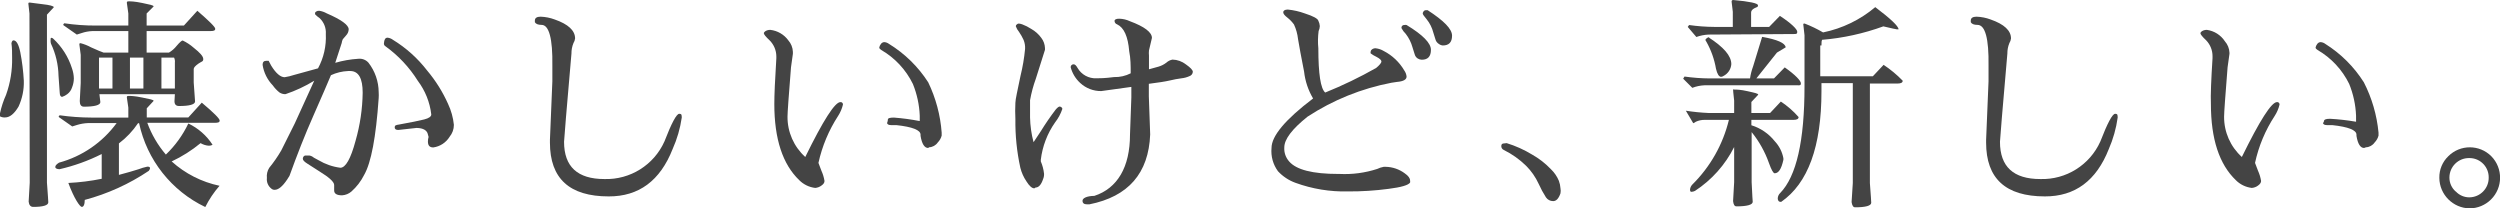 <?xml version="1.0" encoding="utf-8"?>
<!-- Generator: Adobe Illustrator 25.4.1, SVG Export Plug-In . SVG Version: 6.00 Build 0)  -->
<svg version="1.1" id="レイヤー_1" xmlns="http://www.w3.org/2000/svg" xmlns:xlink="http://www.w3.org/1999/xlink" x="0px"
	 y="0px" viewBox="0 0 185.84 15.49" style="enable-background:new 0 0 185.84 15.49;" xml:space="preserve">
<style type="text/css">
	.st0{fill:#444444;}
</style>
<g id="レイヤー_2_00000087383179655765123640000014724249811274744200_">
	<g id="text">
		<path class="st0" d="M1,3L1,3c0.22,0,0.39,0.3,0.51,0.89C1.645,4.587,1.732,5.292,1.77,6
			c0.021,0.662-0.113,1.319-0.39,1.92c-0.32,0.54-0.653,0.81-1,0.81
			C0.248,8.74,0.117,8.712,0,8.65c0,0,0-0.09,0-0.23
			c0.101-0.471,0.252-0.93,0.45-1.37c0.318-0.888,0.471-1.827,0.45-2.77
			c0-0.35,0-0.7-0.05-1.07C0.883,3.07,0.933,3,1,3z M2.19,1L2.11,0.29l0,0
			c0-0.07,0-0.1,0.1-0.1l0.94,0.12C3.7,0.37,4,0.45,4,0.54L3.49,1.09v12.49
			c0.07,0.91,0.1,1.4,0.1,1.46c0,0.23-0.41,0.34-1.12,0.34
			c-0.19,0-0.31-0.13-0.34-0.39l0.08-1.41L2.19,1z M3.76,3
			c0-0.13,0-0.19,0.06-0.19c0.044,0.004,0.086,0.021,0.12,0.05
			c0.656,0.604,1.142,1.37,1.41,2.22c0.086,0.241,0.133,0.494,0.14,0.75
			C5.488,6.056,5.444,6.28,5.36,6.49C5.297,6.694,5.171,6.873,5,7
			C4.886,7.088,4.757,7.155,4.62,7.2C4.507,7.2,4.447,7.1,4.44,6.9
			L4.35,5.63C4.333,4.806,4.143,3.995,3.79,3.25C3.763,3.17,3.753,3.085,3.76,3z
			 M4.11,12.41c0-0.1,0.09-0.2,0.28-0.32
			c1.719-0.467,3.228-1.503,4.28-2.94H6.53C6.255,9.162,5.983,9.209,5.72,9.29
			L5.37,9.4l-1-0.7V8.63c0,0,0,0,0.07-0.06
			c0.775,0.11,1.557,0.167,2.34,0.17H9.54V8L9.43,7.25c0-0.08,0-0.12,0.14-0.12
			s0.43,0,1,0.12S11.42,7.41,11.42,7.5l-0.51,0.55v0.68H14l1-1.1
			c0.89,0.75,1.33,1.19,1.33,1.33s-0.13,0.17-0.38,0.17h-5
			c0.315,0.863,0.782,1.663,1.38,2.36C13.023,10.828,13.589,10.045,14,9.18
			c0.735,0.35,1.358,0.897,1.8,1.58c-0.094,0.054-0.202,0.079-0.31,0.07
			c-0.205-0.02-0.403-0.085-0.58-0.19C14.254,11.182,13.531,11.639,12.76,12
			c1.006,0.907,2.234,1.531,3.56,1.81c-0.42,0.479-0.776,1.01-1.06,1.58
			c-2.517-1.202-4.334-3.503-4.92-6.23h-0.08
			c-0.387,0.575-0.867,1.082-1.42,1.5V13c0.6-0.16,1.09-0.3,1.46-0.42
			c0.208-0.081,0.422-0.144,0.64-0.19H11c0.18,0,0.2,0.14,0.06,0.31
			C9.604,13.679,7.995,14.409,6.3,14.86c0,0.35-0.09,0.52-0.22,0.52
			s-0.56-0.59-1-1.78c0.833-0.04,1.662-0.144,2.48-0.31v-1.84
			c-0.997,0.502-2.052,0.881-3.14,1.13c-0.2-0.01-0.31-0.07-0.31-0.16
			V12.41z M13,7H7.39L7.46,7.59c0,0.23-0.45,0.34-1.22,0.34
			c-0.21,0-0.31-0.14-0.31-0.42L6,6.17V4.08l-0.1-0.77
			c0-0.06,0-0.1,0.09-0.1C6.262,3.281,6.524,3.385,6.77,3.52
			c0.44,0.2,0.75,0.33,0.93,0.39H9.54V2.31H6.87
			C6.594,2.32,6.321,2.37,6.06,2.46L5.71,2.57l-1-0.7V1.8c0,0,0,0,0.07-0.07
			c0.775,0.116,1.557,0.173,2.34,0.17H9.54V1L9.43,0.22c0-0.08,0-0.12,0.14-0.12s0.43,0,1,0.12
			s0.85,0.17,0.85,0.26L10.9,1v0.9h2.77l1-1.1C15.54,1.56,16,2,16,2.14
			s-0.13,0.17-0.38,0.17h-4.72v1.6h1.66c0.219-0.13,0.412-0.3,0.57-0.5
			c0.23-0.27,0.38-0.4,0.45-0.4c0.297,0.141,0.573,0.323,0.82,0.54
			c0.47,0.37,0.71,0.64,0.71,0.84s-0.12,0.17-0.36,0.34
			s-0.35,0.3-0.35,0.4v1l0.1,1.41c0,0.23-0.42,0.34-1.19,0.34
			c-0.23,0-0.34-0.12-0.34-0.36L13,7z M7.36,4.28v2.3h1V4.28H7.36z
			 M9.66,6.58h1V4.28h-1V6.58z M12.94,4.28H12v2.3h1V4.66
			C13.016,4.53,12.996,4.398,12.94,4.28z"/>
		<path class="st0" d="M21.22,7c-0.16,0.004-0.317-0.041-0.45-0.13
			c-0.187-0.149-0.352-0.324-0.49-0.52c-0.406-0.419-0.672-0.953-0.76-1.53
			c0-0.2,0.09-0.3,0.27-0.3c0.11,0,0.17,0,0.18,0l0.19,0.36
			c0.35,0.57,0.69,0.86,1,0.86c0.238-0.037,0.472-0.094,0.7-0.17
			l1.78-0.49c0.423-0.781,0.623-1.663,0.58-2.55
			c0.033-0.448-0.14-0.886-0.47-1.19c-0.121-0.079-0.232-0.173-0.33-0.28
			c-0.005-0.033-0.005-0.067,0-0.1C23.43,0.916,23.46,0.88,23.5,0.86
			c0.068-0.045,0.149-0.066,0.23-0.06c0.194,0.029,0.38,0.093,0.55,0.19
			c1.09,0.47,1.64,0.87,1.64,1.19c-0.005,0.168-0.073,0.329-0.19,0.45
			c-0.13,0.14-0.21,0.24-0.25,0.29C25.44,3.009,25.413,3.103,25.4,3.2l-0.48,1.47
			c0.557-0.163,1.131-0.264,1.71-0.3c0.285-0.033,0.569,0.075,0.76,0.29
			c0.487,0.627,0.754,1.396,0.76,2.19c0.01,0.146,0.01,0.294,0,0.44
			c-0.2,2.9-0.56,4.81-1.08,5.71c-0.234,0.47-0.557,0.891-0.95,1.24
			c-0.193,0.166-0.436,0.264-0.69,0.28c-0.39,0-0.59-0.12-0.59-0.36V13.75
			c0-0.22-0.36-0.56-1.08-1l-0.92-0.59c-0.22-0.14-0.33-0.25-0.33-0.36
			s0.07-0.24,0.21-0.24H23c0.122,0.023,0.236,0.078,0.33,0.16l0.35,0.19
			c0.496,0.295,1.047,0.486,1.62,0.56c0.39,0,0.77-0.66,1.13-2
			c0.335-1.165,0.513-2.368,0.53-3.58c0-1.06-0.3-1.6-0.91-1.61h-0.17
			c-0.443,0.018-0.878,0.123-1.28,0.31c-0.24,0.57-0.67,1.58-1.3,3
			s-1.22,2.93-1.78,4.48l-0.17,0.27c-0.34,0.51-0.65,0.77-0.93,0.77
			c-0.092,0.004-0.182-0.028-0.25-0.09c-0.241-0.187-0.366-0.487-0.33-0.79
			c-0.029-0.262,0.03-0.526,0.17-0.75c0.334-0.409,0.635-0.843,0.9-1.3l1-2
			L23.36,6C22.686,6.413,21.969,6.748,21.22,7z M28.81,2.8
			C28.955,2.817,29.093,2.872,29.21,2.96C30.188,3.559,31.049,4.332,31.75,5.24
			c0.634,0.753,1.16,1.591,1.56,2.49c0.229,0.489,0.375,1.013,0.43,1.55
			c0.001,0.325-0.113,0.64-0.32,0.89c-0.266,0.43-0.709,0.72-1.21,0.79
			c-0.27,0-0.4-0.14-0.4-0.44c-0.001-0.115,0.016-0.23,0.05-0.34
			L31.81,10C31.75,9.69,31.47,9.52,30.97,9.51l-1.36,0.15
			c-0.18,0-0.27-0.06-0.27-0.2S29.44,9.29,29.65,9.26
			c0.89-0.16,1.52-0.29,1.88-0.38s0.53-0.22,0.53-0.37
			c-0.105-0.907-0.45-1.77-1-2.5c-0.632-1.009-1.454-1.885-2.42-2.58
			c-0.071-0.045-0.109-0.127-0.1-0.21C28.56,2.94,28.64,2.8,28.81,2.8z"/>
		<path class="st0" d="M40.26,1.85C40,1.85,39.83,1.78,39.76,1.65c-0.007-0.04-0.007-0.08,0-0.12
			c0-0.19,0.14-0.29,0.43-0.29c0.359,0.013,0.714,0.084,1.05,0.21
			c1,0.35,1.51,0.82,1.51,1.41C42.736,2.981,42.695,3.097,42.63,3.2
			c-0.102,0.247-0.153,0.513-0.15,0.78c-0.36,4.14-0.543,6.327-0.55,6.56
			c0,1.85,1,2.77,3,2.77c1.914,0.059,3.675-1.043,4.46-2.79
			c0.53-1.37,0.9-2.06,1.1-2.06s0.18,0.1,0.19,0.28
			C50.562,9.548,50.333,10.335,50,11.08c-0.927,2.353-2.51,3.527-4.75,3.52l0,0
			c-2.92,0-4.37-1.33-4.37-4v-0.2l0.18-4.35c0-0.53,0-0.92,0-1.17
			C41.09,2.86,40.81,1.85,40.26,1.85z"/>
		<path class="st0" d="M57.71,4.33V4.18c-0.005-0.444-0.185-0.868-0.5-1.18
			c-0.29-0.27-0.43-0.45-0.43-0.53s0.17-0.25,0.48-0.25
			c0.536,0.06,1.023,0.343,1.34,0.78c0.208,0.236,0.328,0.536,0.34,0.85V4
			l-0.14,1c-0.17,2.14-0.26,3.36-0.26,3.67
			c-0.009,1.143,0.472,2.234,1.32,3c1.333-2.72,2.203-4.08,2.61-4.08
			c0.093-0.012,0.178,0.054,0.19,0.147c0.002,0.014,0.002,0.029,0,0.043
			c-0.071,0.299-0.193,0.583-0.36,0.84c-0.692,1.066-1.187,2.248-1.46,3.49
			l0,0l0.22,0.58c0.11,0.242,0.187,0.498,0.23,0.76
			c0,0.12-0.06,0.23-0.22,0.34c-0.136,0.104-0.299,0.166-0.47,0.18
			c-0.451-0.053-0.871-0.257-1.19-0.58C58.18,12.21,57.56,10.33,57.56,7.73
			C57.56,7.07,57.61,5.92,57.71,4.33z M69,11c-0.28,0-0.47-0.3-0.57-0.9
			c0.004-0.03,0.004-0.06,0-0.09c0-0.34-0.6-0.58-1.8-0.71h-0.39
			c-0.173,0-0.273-0.05-0.3-0.15l0,0C65.94,9.15,66,9,66,8.89
			s0.16-0.15,0.45-0.15C67.094,8.789,67.736,8.876,68.37,9V8.6
			c-0.032-0.81-0.205-1.609-0.51-2.36C67.342,5.181,66.521,4.3,65.5,3.71
			C65.41,3.65,65.36,3.59,65.36,3.54c0.015-0.091,0.053-0.177,0.11-0.25
			c0.054-0.094,0.152-0.154,0.26-0.16c0.127,0.009,0.248,0.054,0.35,0.13
			C67.256,3.981,68.255,4.959,69,6.12c0.566,1.173,0.905,2.441,1,3.74v0.22
			c-0.05,0.193-0.15,0.368-0.29,0.51c-0.148,0.216-0.389,0.349-0.65,0.36
			L69,11z"/>
		<path class="st0" d="M76.89,14c-0.18,0-0.38-0.18-0.59-0.52
			c-0.207-0.305-0.359-0.643-0.45-1c-0.262-1.192-0.386-2.41-0.37-3.63
			c-0.021-0.403-0.021-0.807,0-1.21c0-0.25,0.16-0.92,0.38-2
			c0.163-0.657,0.276-1.326,0.34-2c0.014-0.229-0.024-0.458-0.11-0.67
			C75.994,2.76,75.881,2.56,75.75,2.37c-0.104-0.125-0.186-0.267-0.24-0.42
			c0.002-0.052,0.028-0.1,0.07-0.13c0.04-0.041,0.093-0.066,0.15-0.07
			c0.089,0.01,0.176,0.03,0.26,0.06c0.235,0.088,0.46,0.202,0.67,0.34
			c0.296,0.166,0.552,0.395,0.75,0.67c0.165,0.217,0.259,0.478,0.27,0.75v0.13
			L77,5.85c-0.189,0.52-0.333,1.055-0.43,1.6c0,0.31,0,0.74,0,1.28
			c0.013,0.622,0.1,1.239,0.26,1.84l0.53-0.8
			c0.345-0.562,0.719-1.106,1.12-1.63c0.13-0.15,0.23-0.22,0.29-0.22
			s0.2,0.06,0.2,0.18c-0.122,0.362-0.304,0.7-0.54,1
			c-0.576,0.822-0.94,1.774-1.06,2.77V12c0.124,0.29,0.204,0.597,0.24,0.91
			c0.007,0.137-0.016,0.274-0.07,0.4c-0.14,0.42-0.33,0.63-0.56,0.63
			L76.89,14z M84.1,7.24c0-0.12,0-0.38,0-0.78L81.86,6.77
			c-0.578,0.007-1.136-0.208-1.56-0.6C79.956,5.856,79.709,5.45,79.59,5
			c-0.006-0.116,0.084-0.214,0.2-0.22c0.007-0,0.014-0,0.021,0
			c0.1,0,0.19,0.09,0.29,0.27c0.288,0.501,0.833,0.798,1.41,0.77
			c0.19,0,0.62,0,1.3-0.09c0.43,0.012,0.857-0.084,1.24-0.28
			c0-0.56,0-1.1-0.11-1.64c-0.09-1.1-0.39-1.76-0.9-2
			c-0.11-0.034-0.187-0.135-0.19-0.25c0-0.11,0.11-0.17,0.35-0.17
			C83.477,1.397,83.749,1.462,84,1.58c1.08,0.4,1.63,0.82,1.63,1.24L85.41,3.75
			c-0.013,0.13-0.013,0.26,0,0.39c0,0.12,0,0.23,0,0.34s0,0.34,0,0.67L86.1,4.96
			c0.217-0.061,0.421-0.163,0.6-0.3c0.128-0.119,0.288-0.199,0.46-0.23
			c0.363,0.009,0.714,0.136,1,0.36C88.5,5.03,88.67,5.21,88.67,5.34
			c-0.009,0.148-0.109,0.275-0.25,0.32c-0.187,0.085-0.386,0.139-0.59,0.16
			C87.541,5.858,87.254,5.911,86.97,5.98c-0.34,0.08-0.86,0.16-1.57,0.25
			c0,0.54,0,0.85,0,0.94L85.5,9.99c-0.113,2.887-1.62,4.62-4.52,5.2h-0.17
			c-0.23,0-0.34-0.09-0.34-0.27s0.29-0.35,0.88-0.36
			C83.06,14,84,12.43,84,10L84.1,7.24z"/>
		<path class="st0" d="M95.73,0.71C96.164,0.753,96.59,0.85,97,1c0.62,0.2,0.953,0.38,1,0.54
			c0.063,0.125,0.1,0.261,0.11,0.4c-0.006,0.128-0.037,0.254-0.09,0.37
			C97.965,2.735,97.958,3.164,98,3.59c0,1.9,0.17,3,0.51,3.29
			c1.302-0.526,2.568-1.137,3.79-1.83c0.26-0.22,0.39-0.38,0.39-0.48
			s-0.13-0.22-0.38-0.35c-0.148-0.068-0.289-0.152-0.42-0.25
			c-0.014-0.046-0.014-0.094,0-0.14c0.008-0.066,0.044-0.124,0.1-0.16
			c0.08-0.06,0.18-0.088,0.28-0.08c0.209,0.024,0.41,0.092,0.59,0.2
			c0.637,0.328,1.168,0.831,1.53,1.45c0.095,0.133,0.153,0.288,0.17,0.45
			c0,0.23-0.24,0.36-0.72,0.4l-0.4,0.06c-2.225,0.425-4.344,1.281-6.24,2.52
			c-1.15,0.92-1.73,1.68-1.73,2.29c-0.024,0.381,0.106,0.755,0.36,1.04
			c0.53,0.62,1.75,0.93,3.65,0.93h0.1c0.945,0.047,1.89-0.079,2.79-0.37
			c0.155-0.075,0.32-0.129,0.49-0.16H103c0.516,0.009,1.017,0.18,1.43,0.49
			c0.26,0.18,0.39,0.36,0.39,0.53c0.009,0.05,0.009,0.1,0,0.15
			c-0.12,0.19-0.65,0.35-1.61,0.47c-0.994,0.132-1.997,0.195-3,0.19
			c-1.332,0.033-2.658-0.184-3.91-0.64C95.805,13.411,95.359,13.116,95,12.73
			C94.633,12.232,94.462,11.616,94.52,11c0-0.893,1.03-2.12,3.09-3.68
			c-0.363-0.611-0.591-1.293-0.67-2c-0.21-1.07-0.36-1.87-0.45-2.42
			c-0.041-0.374-0.142-0.739-0.3-1.08c-0.139-0.192-0.304-0.363-0.49-0.51
			c-0.21-0.16-0.31-0.29-0.31-0.4S95.5,0.71,95.73,0.71z M105.39,4.35
			c-0.115-0.073-0.197-0.188-0.23-0.32L105,3.52c-0.1-0.363-0.27-0.702-0.5-1
			c-0.129-0.125-0.237-0.27-0.32-0.43l0,0c-0.017-0.109,0.057-0.212,0.166-0.229
			c0.018-0.003,0.036-0.003,0.054-0.001c0.052-0.016,0.108-0.016,0.16,0
			c1.21,0.73,1.81,1.35,1.81,1.84s-0.22,0.74-0.68,0.74
			C105.584,4.438,105.48,4.407,105.39,4.35z M107.94,2.65
			c0,0.49-0.23,0.73-0.69,0.73c-0.109-0.011-0.213-0.052-0.3-0.12
			c-0.117-0.073-0.203-0.187-0.24-0.32l-0.16-0.51c-0.092-0.366-0.263-0.707-0.5-1
			c-0.2-0.23-0.29-0.37-0.29-0.43s0.07-0.24,0.22-0.24
			c0.05-0.007,0.1-0.007,0.15,0C107.33,1.54,107.94,2.15,107.94,2.65z"/>
		<path class="st0" d="M112,10.64c0.663,0.204,1.298,0.489,1.89,0.85
			c0.522,0.294,0.998,0.665,1.41,1.1c0.25,0.241,0.447,0.53,0.58,0.85
			C115.947,13.62,115.987,13.809,116,14c0.023,0.122,0.023,0.248,0,0.37
			c-0.13,0.38-0.31,0.58-0.54,0.58c-0.216,0.004-0.419-0.102-0.54-0.28
			c-0.204-0.32-0.385-0.654-0.54-1c-0.23-0.503-0.548-0.96-0.94-1.35
			c-0.485-0.474-1.042-0.869-1.65-1.17c-0.117-0.049-0.192-0.164-0.19-0.29
			c0-0.14,0.07-0.2,0.22-0.2L112,10.64z"/>
		<path class="st0" d="M131.87,5.83l0.8-0.82c0.8,0.56,1.2,1,1.2,1.18
			s-0.09,0.15-0.27,0.15h-6.9c-0.308,0.014-0.612,0.078-0.9,0.19
			l-0.68-0.68l0.1-0.16c0.619,0.089,1.244,0.136,1.87,0.14h3
			c0.045-0.307,0.122-0.609,0.23-0.9c0.16-0.52,0.39-1.25,0.67-2.19
			c1.13,0.2,1.72,0.46,1.75,0.78l-0.65,0.39l-1.53,1.92H131.87z M130.29,15
			c0,0.23-0.44,0.34-1.21,0.34c-0.14,0-0.22-0.13-0.25-0.39L128.91,13.54
			v-2.61c-0.665,1.324-1.669,2.449-2.91,3.26
			c-0.084,0.042-0.176,0.066-0.27,0.07c-0.07,0-0.1-0.06-0.1-0.17
			c0.013-0.139,0.073-0.27,0.17-0.37c1.336-1.32,2.278-2.985,2.72-4.81
			h-1.8c-0.228-0.003-0.453,0.045-0.66,0.14
			c-0.057,0.047-0.121,0.084-0.19,0.11l-0.55-0.93
			c0.563,0.088,1.131,0.145,1.7,0.17h1.89V7.48
			c-0.06-0.51-0.08-0.78-0.08-0.82s0,0,0.14,0s0.41,0,0.94,0.12
			S130.7,6.95,130.7,7.04l-0.51,0.54v0.82h1.39l0.8-0.85
			c0.489,0.323,0.933,0.709,1.32,1.15c0,0.14-0.12,0.21-0.37,0.21h-3.14v0.4
			c0.687,0.212,1.293,0.627,1.74,1.19c0.329,0.35,0.551,0.788,0.64,1.26
			c0.007,0.04,0.007,0.08,0,0.12c-0.15,0.69-0.36,1-0.65,1
			c-0.1,0-0.24-0.25-0.42-0.75c-0.295-0.838-0.731-1.619-1.29-2.31V13.54
			C130.25,14.49,130.29,15,130.29,15z M127,2.57c-0.307,0.015-0.611,0.075-0.9,0.18
			L125.46,2l0.1-0.14c0.619,0.089,1.244,0.136,1.87,0.14h1.38V0.88l-0.09-0.76
			c0-0.08,0.04-0.12,0.12-0.12c1.22,0.11,1.83,0.24,1.84,0.39s-0.09,0.13-0.26,0.22
			s-0.25,0.2-0.25,0.32V2h1.34l0.8-0.82c0.86,0.56,1.29,1,1.29,1.18
			s-0.09,0.17-0.27,0.17L127,2.57z M127,2.77c1.13,0.73,1.7,1.38,1.7,2
			c-0.027,0.377-0.252,0.711-0.59,0.88c-0.05,0.036-0.109,0.057-0.17,0.06
			c-0.16,0-0.29-0.21-0.38-0.6c-0.12-0.702-0.361-1.379-0.71-2
			c-0.06-0.08-0.08-0.13-0.07-0.17S127,2.71,127.09,2.77H127z M135.31,3.38v2.29
			h3.91l0.8-0.85C140.534,5.161,141.01,5.557,141.44,6
			c0,0.14-0.13,0.21-0.38,0.21H139v7.4c0.07,0.91,0.1,1.4,0.1,1.46
			c0,0.23-0.43,0.34-1.2,0.34c-0.14,0-0.22-0.13-0.26-0.39l0.09-1.41
			V6.18h-2.33V6.79c0,4.1-1,6.84-3,8.22c-0.17,0-0.25-0.09-0.25-0.27
			c0.008-0.148,0.072-0.288,0.18-0.39c1.21-1.24,1.81-3.88,1.81-7.94
			V2.62l-0.09-0.8c0-0.05,0-0.07,0.1-0.07c0.474,0.183,0.932,0.404,1.37,0.66
			c1.43-0.292,2.764-0.939,3.88-1.88c1.15,0.87,1.73,1.42,1.73,1.65H141
			c-0.06,0-0.39-0.08-1-0.22c-1.469,0.535-3.002,0.872-4.56,1V3
			c-0.027,0-0.04,0.127-0.04,0.38H135.31z"/>
		<path class="st0" d="M147,1.85c-0.27,0-0.43-0.07-0.5-0.2c-0.007-0.04-0.007-0.08,0-0.12
			c0-0.19,0.14-0.29,0.43-0.29c0.359,0.013,0.714,0.084,1.05,0.21
			c1,0.35,1.51,0.82,1.51,1.41C149.476,2.981,149.435,3.097,149.37,3.2
			c-0.102,0.247-0.153,0.513-0.15,0.78c-0.36,4.14-0.543,6.327-0.55,6.56
			c0,1.85,1,2.77,3,2.77c1.914,0.059,3.675-1.043,4.46-2.79
			c0.53-1.37,0.9-2.06,1.1-2.06s0.18,0.1,0.19,0.28
			c-0.112,0.807-0.334,1.594-0.66,2.34c-0.927,2.353-2.51,3.527-4.75,3.52l0,0
			c-2.92,0-4.37-1.33-4.37-4v-0.2l0.18-4.35c0-0.53,0-0.92,0-1.17
			C147.85,2.86,147.57,1.85,147,1.85z"/>
		<path class="st0" d="M164.47,4.33V4.18C164.473,3.741,164.304,3.317,164,3
			c-0.29-0.27-0.43-0.45-0.43-0.53s0.17-0.25,0.48-0.25
			c0.548,0.077,1.037,0.387,1.34,0.85c0.208,0.236,0.328,0.536,0.34,0.85V4
			l-0.14,1c-0.17,2.14-0.26,3.36-0.26,3.67
			c-0.009,1.143,0.472,2.234,1.32,3c1.333-2.72,2.203-4.08,2.61-4.08
			c0.093-0.012,0.178,0.054,0.19,0.147c0.002,0.014,0.002,0.029,0,0.043
			c-0.071,0.299-0.193,0.583-0.36,0.84c-0.697,1.064-1.192,2.247-1.46,3.49
			l0,0l0.22,0.58c0.11,0.242,0.187,0.498,0.23,0.76
			c0,0.12-0.07,0.23-0.22,0.34c-0.136,0.104-0.299,0.166-0.47,0.18
			c-0.451-0.053-0.871-0.257-1.19-0.58c-1.23-1.18-1.85-3.06-1.85-5.66
			C164.32,7.07,164.37,5.92,164.47,4.33z M175.74,11
			c-0.28,0-0.47-0.3-0.57-0.9c0.004-0.03,0.004-0.06,0-0.09
			c0-0.34-0.6-0.58-1.8-0.71h-0.39c-0.173,0-0.273-0.05-0.3-0.15l0,0
			c0,0,0.07-0.07,0.08-0.17s0.16-0.15,0.45-0.15
			c0.647,0.036,1.291,0.109,1.93,0.22V8.6
			c-0.032-0.81-0.205-1.609-0.51-2.36c-0.518-1.059-1.339-1.94-2.36-2.53
			c-0.09-0.06-0.14-0.12-0.14-0.17c0.015-0.091,0.053-0.177,0.11-0.25
			c0.054-0.094,0.152-0.154,0.26-0.16c0.127,0.009,0.248,0.054,0.35,0.13
			c1.158,0.727,2.139,1.704,2.87,2.86c0.597,1.166,0.967,2.435,1.09,3.74
			v0.22c-0.05,0.193-0.15,0.368-0.29,0.51
			c-0.148,0.216-0.389,0.349-0.65,0.36L175.74,11z"/>
		<path class="st0" d="M182,11.61c0.882-0.879,2.308-0.879,3.19,0
			c0.884,0.897,0.873,2.341-0.024,3.224c-0.421,0.414-0.986,0.649-1.576,0.656
			c-1.245-0.016-2.249-1.025-2.26-2.27C181.318,12.613,181.561,12.029,182,11.61z
			 M182.56,14.24c0.26,0.275,0.622,0.431,1,0.43
			c0.801-0.006,1.446-0.659,1.44-1.46c0-0,0-0,0-0
			c0.017-0.79-0.61-1.443-1.399-1.46c-0.02-0-0.04-0-0.061,0
			c-0.801-0.006-1.454,0.639-1.46,1.44c-0,0.007-0,0.013,0,0.02
			c0.001,0.395,0.172,0.77,0.47,1.03H182.56z"/>
	</g>
</g>
</svg>
